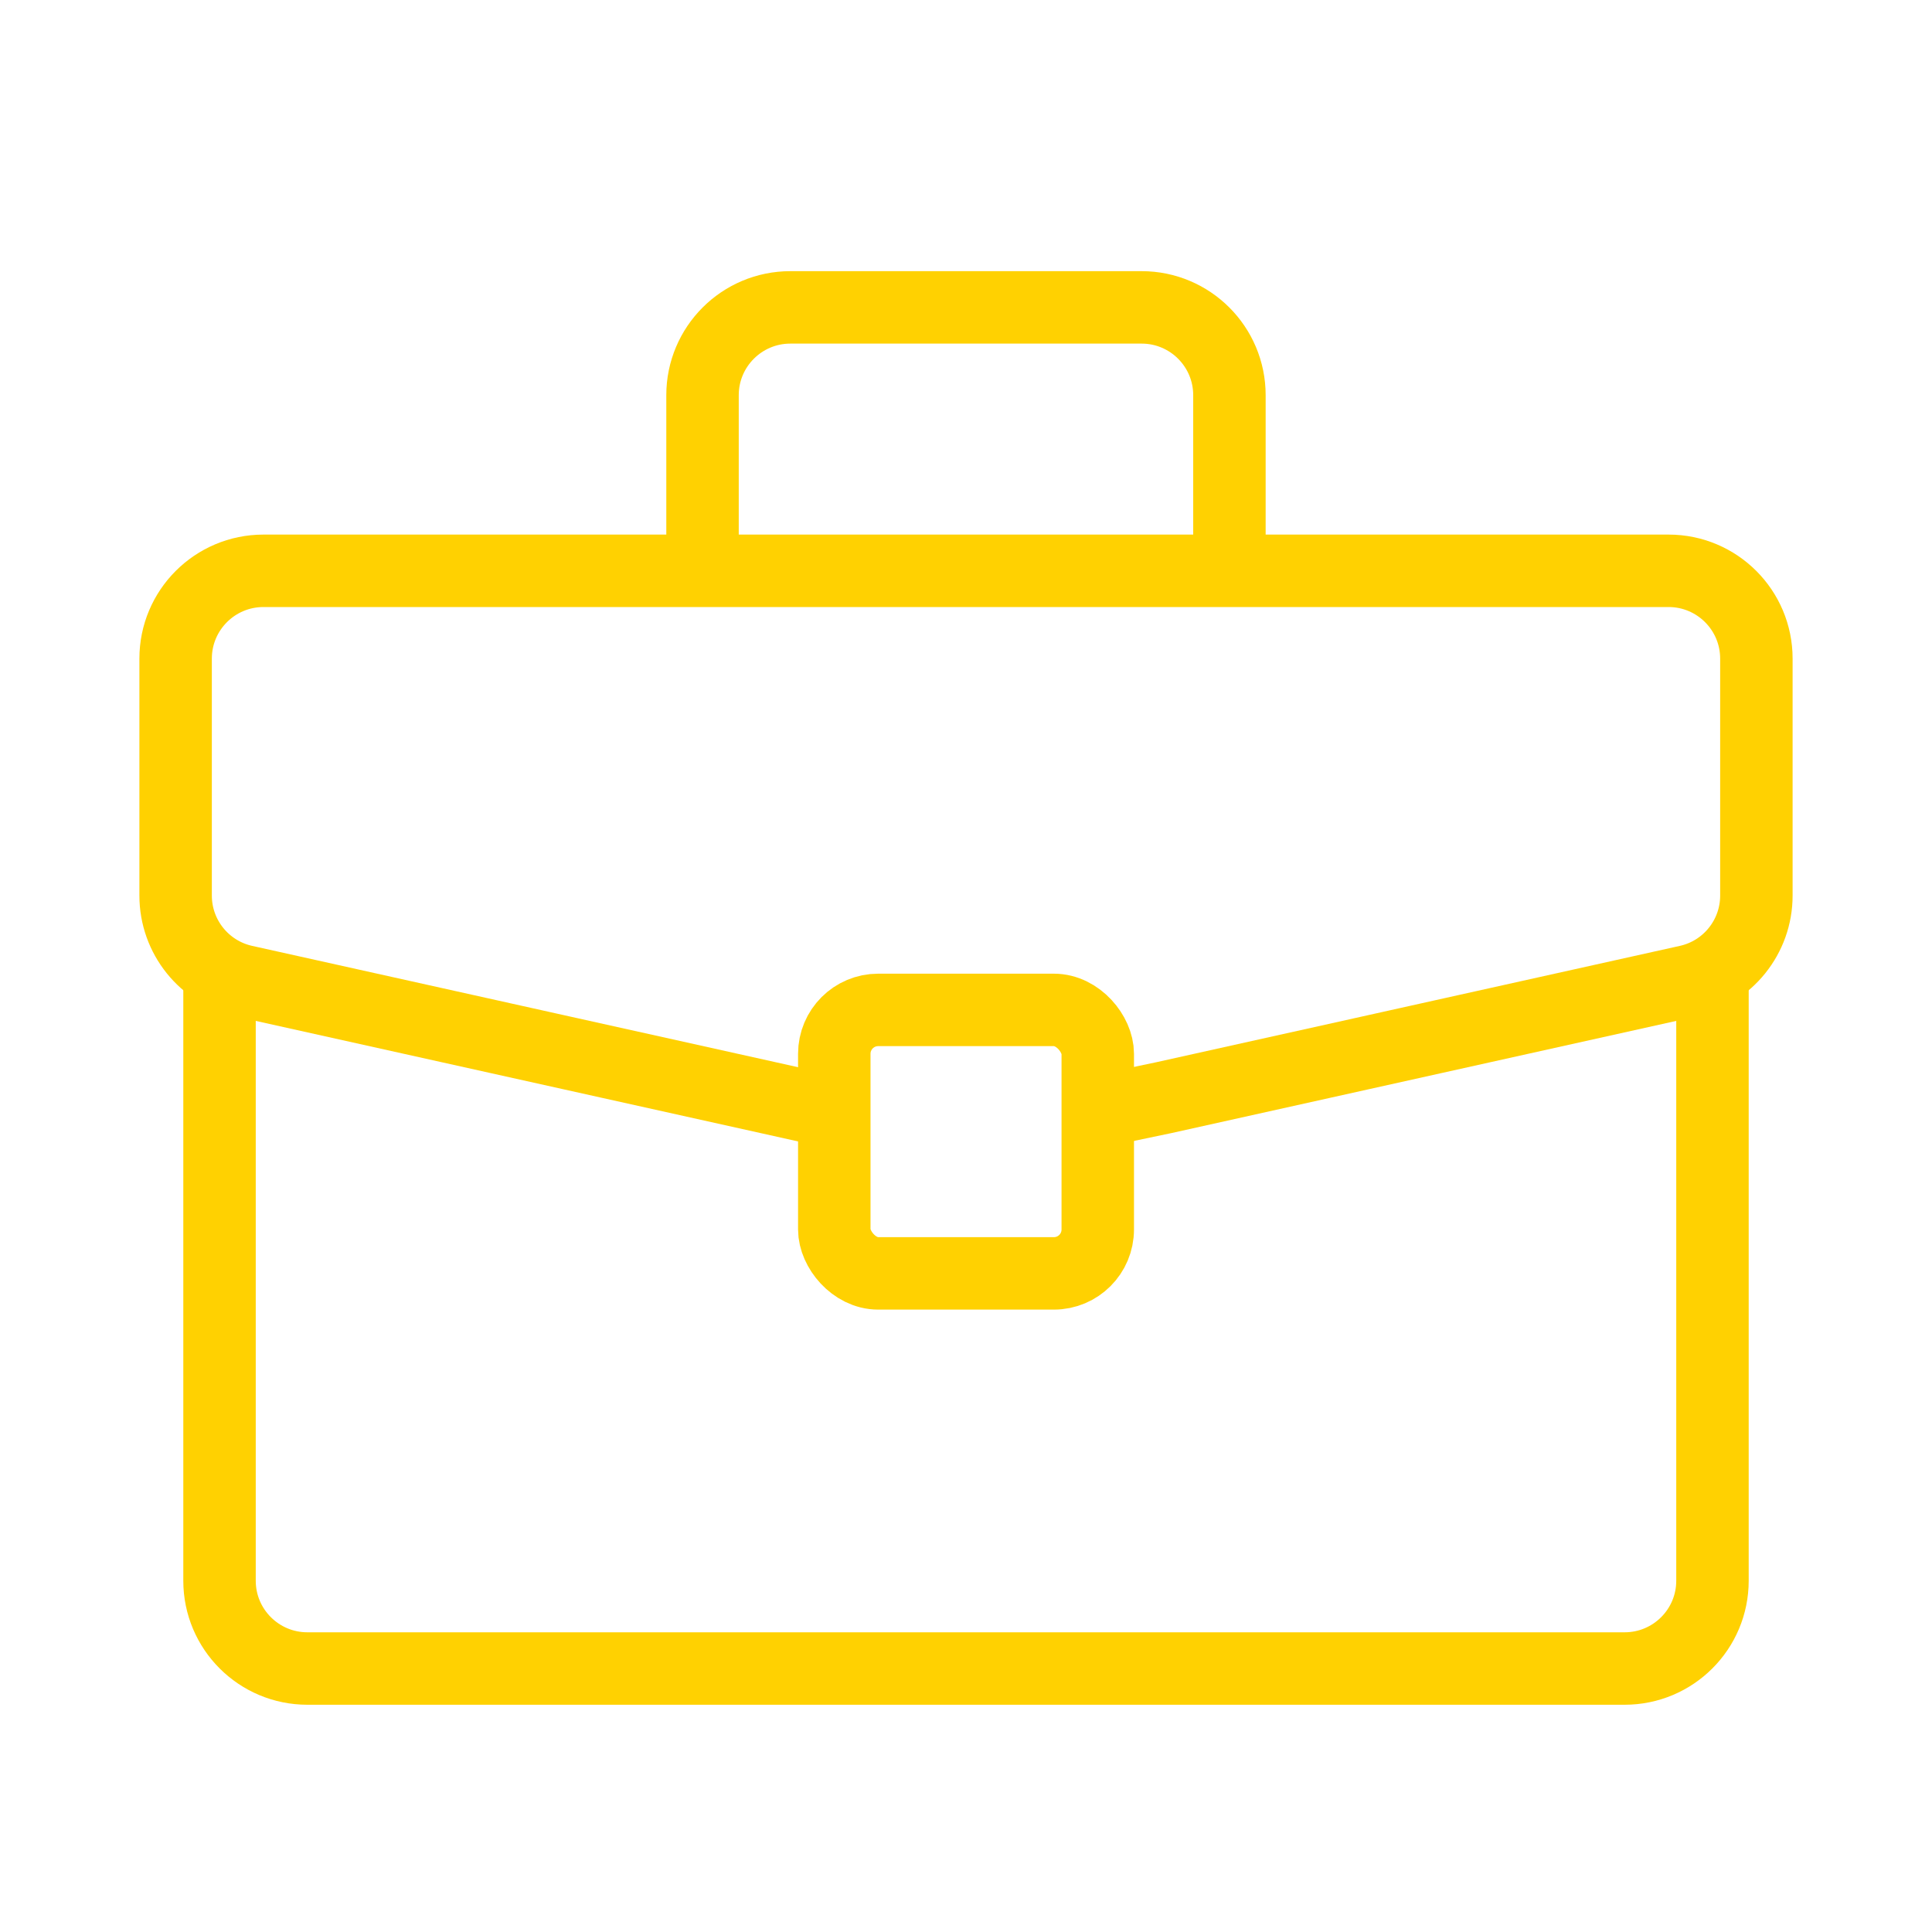 <?xml version="1.0" encoding="UTF-8"?> <svg xmlns="http://www.w3.org/2000/svg" width="40" height="40" viewBox="0 0 40 40" fill="none"><path d="M16.932 22.955L15.909 22.727L11.818 21.818L5.06 20.316C4.228 20.132 3.636 19.394 3.636 18.542V13.636C3.636 12.632 4.45 11.818 5.455 11.818H34.546C35.55 11.818 36.364 12.632 36.364 13.636V18.542C36.364 19.394 35.772 20.132 34.94 20.316L28.182 21.818L24.091 22.727L23.001 22.955" stroke="#FFD101" stroke-width="1.5"></path><rect x="17.273" y="20.909" width="5.455" height="5.455" rx="0.909" stroke="#FFD101" stroke-width="1.5"></rect><path d="M35.455 20V32.727C35.455 33.731 34.641 34.545 33.636 34.545H6.364C5.359 34.545 4.545 33.731 4.545 32.727V20" stroke="#FFD101" stroke-width="1.5"></path><path d="M25.454 11.818V8.182C25.454 7.178 24.64 6.364 23.636 6.364H16.364C15.359 6.364 14.545 7.178 14.545 8.182V11.818" stroke="#FFD101" stroke-width="1.5"></path></svg> 